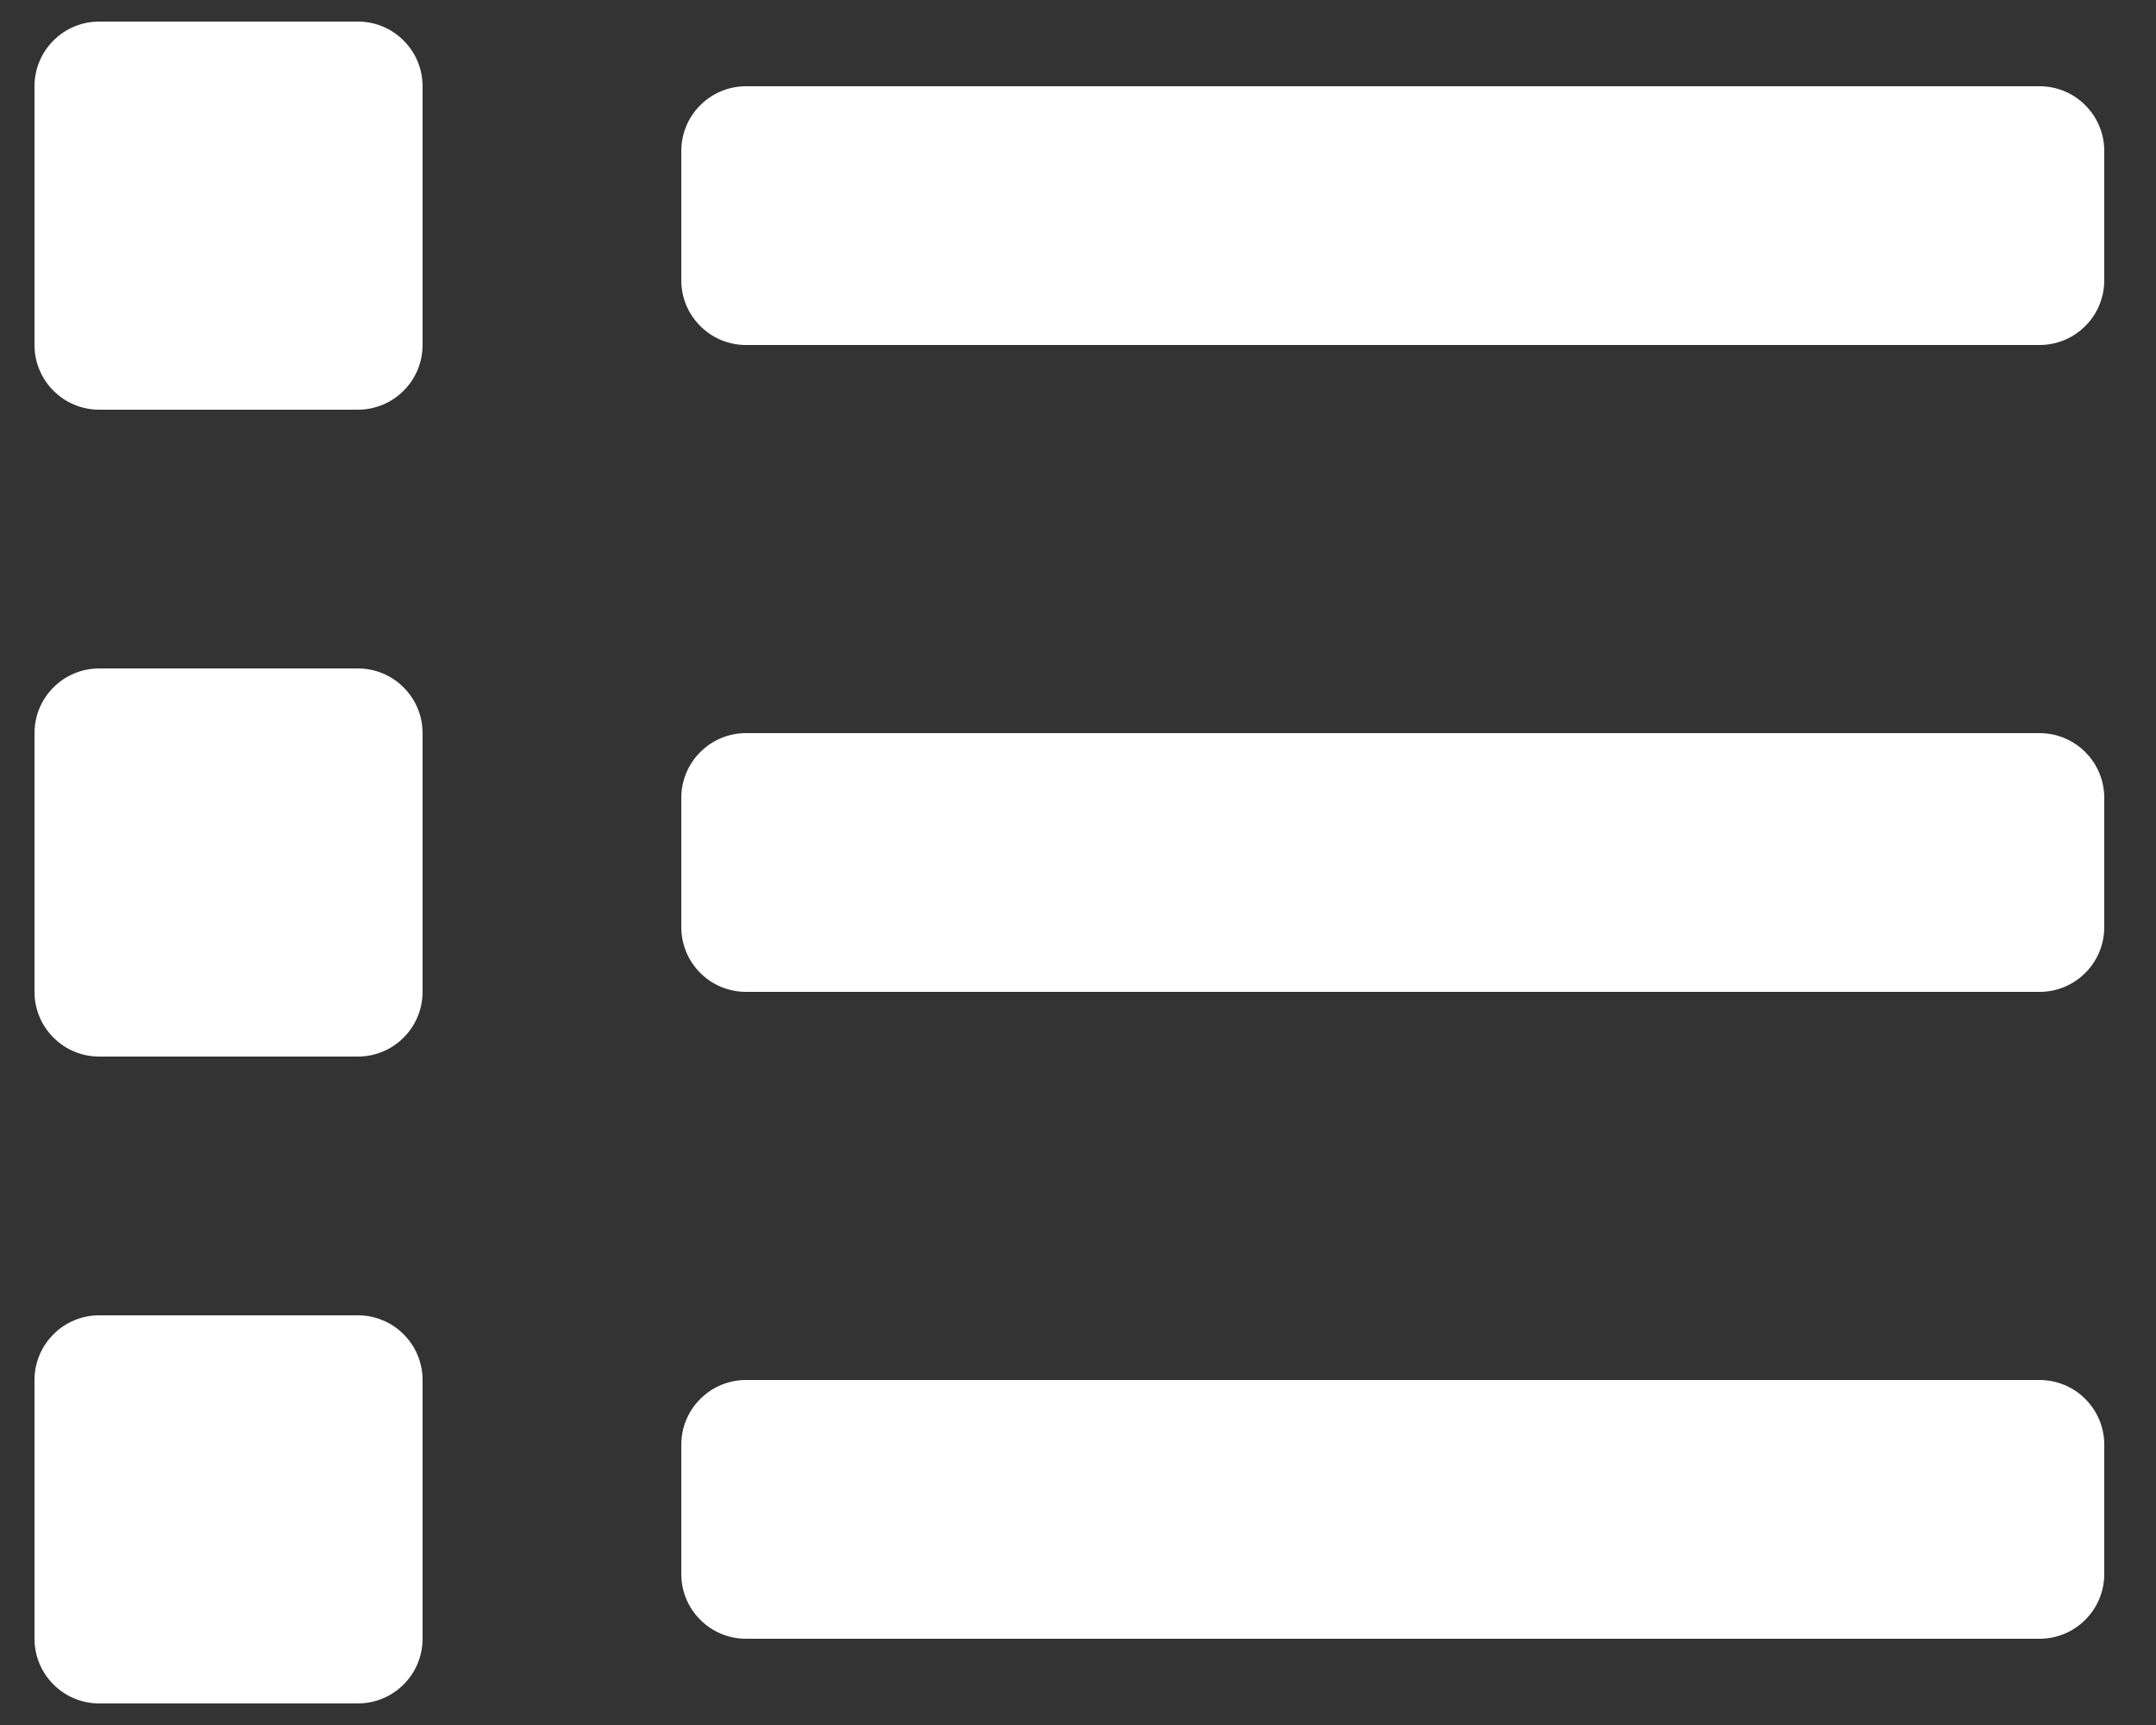 <svg width="25" height="20" viewBox="0 0 25 20" fill="none" xmlns="http://www.w3.org/2000/svg">
<rect x="0" y="0" width="25" height="20" fill="#333333" stroke="none"/>
<path d="M4.15 15.25H1.15C0.951 15.25 0.76 15.329 0.62 15.47C0.479 15.61 0.4 15.801 0.4 16L0.4 19C0.4 19.199 0.479 19.39 0.62 19.53C0.76 19.671 0.951 19.75 1.15 19.75H4.15C4.349 19.75 4.54 19.671 4.68 19.53C4.821 19.39 4.9 19.199 4.9 19V16C4.9 15.801 4.821 15.61 4.68 15.47C4.54 15.329 4.349 15.25 4.15 15.25ZM4.15 0.25H1.15C0.951 0.25 0.76 0.329 0.62 0.47C0.479 0.61 0.4 0.801 0.4 1L0.4 4C0.4 4.199 0.479 4.39 0.62 4.53C0.76 4.671 0.951 4.75 1.15 4.75H4.15C4.349 4.75 4.54 4.671 4.68 4.53C4.821 4.39 4.9 4.199 4.9 4V1C4.9 0.801 4.821 0.61 4.68 0.47C4.54 0.329 4.349 0.25 4.15 0.25ZM4.15 7.75H1.15C0.951 7.75 0.76 7.829 0.62 7.97C0.479 8.11 0.4 8.301 0.4 8.5L0.4 11.5C0.4 11.699 0.479 11.89 0.62 12.03C0.76 12.171 0.951 12.25 1.15 12.25H4.15C4.349 12.25 4.54 12.171 4.68 12.03C4.821 11.89 4.9 11.699 4.9 11.5V8.5C4.9 8.301 4.821 8.11 4.68 7.97C4.54 7.829 4.349 7.75 4.15 7.75ZM23.65 16H8.65C8.451 16 8.26 16.079 8.12 16.22C7.979 16.36 7.9 16.551 7.9 16.75V18.25C7.9 18.449 7.979 18.64 8.12 18.78C8.26 18.921 8.451 19 8.65 19H23.65C23.849 19 24.04 18.921 24.18 18.78C24.321 18.64 24.4 18.449 24.4 18.25V16.75C24.4 16.551 24.321 16.36 24.18 16.22C24.04 16.079 23.849 16 23.65 16ZM23.65 1H8.65C8.451 1 8.26 1.079 8.12 1.22C7.979 1.36 7.9 1.551 7.9 1.75V3.25C7.9 3.449 7.979 3.64 8.12 3.78C8.26 3.921 8.451 4 8.65 4H23.65C23.849 4 24.04 3.921 24.18 3.78C24.321 3.64 24.4 3.449 24.4 3.25V1.75C24.4 1.551 24.321 1.36 24.18 1.22C24.04 1.079 23.849 1 23.65 1ZM23.65 8.5H8.65C8.451 8.5 8.26 8.579 8.12 8.72C7.979 8.86 7.9 9.051 7.9 9.25V10.75C7.9 10.949 7.979 11.14 8.12 11.28C8.26 11.421 8.451 11.5 8.65 11.5H23.65C23.849 11.5 24.04 11.421 24.18 11.28C24.321 11.14 24.4 10.949 24.4 10.75V9.25C24.4 9.051 24.321 8.86 24.18 8.72C24.04 8.579 23.849 8.5 23.65 8.5Z" fill="white"/>
</svg>
